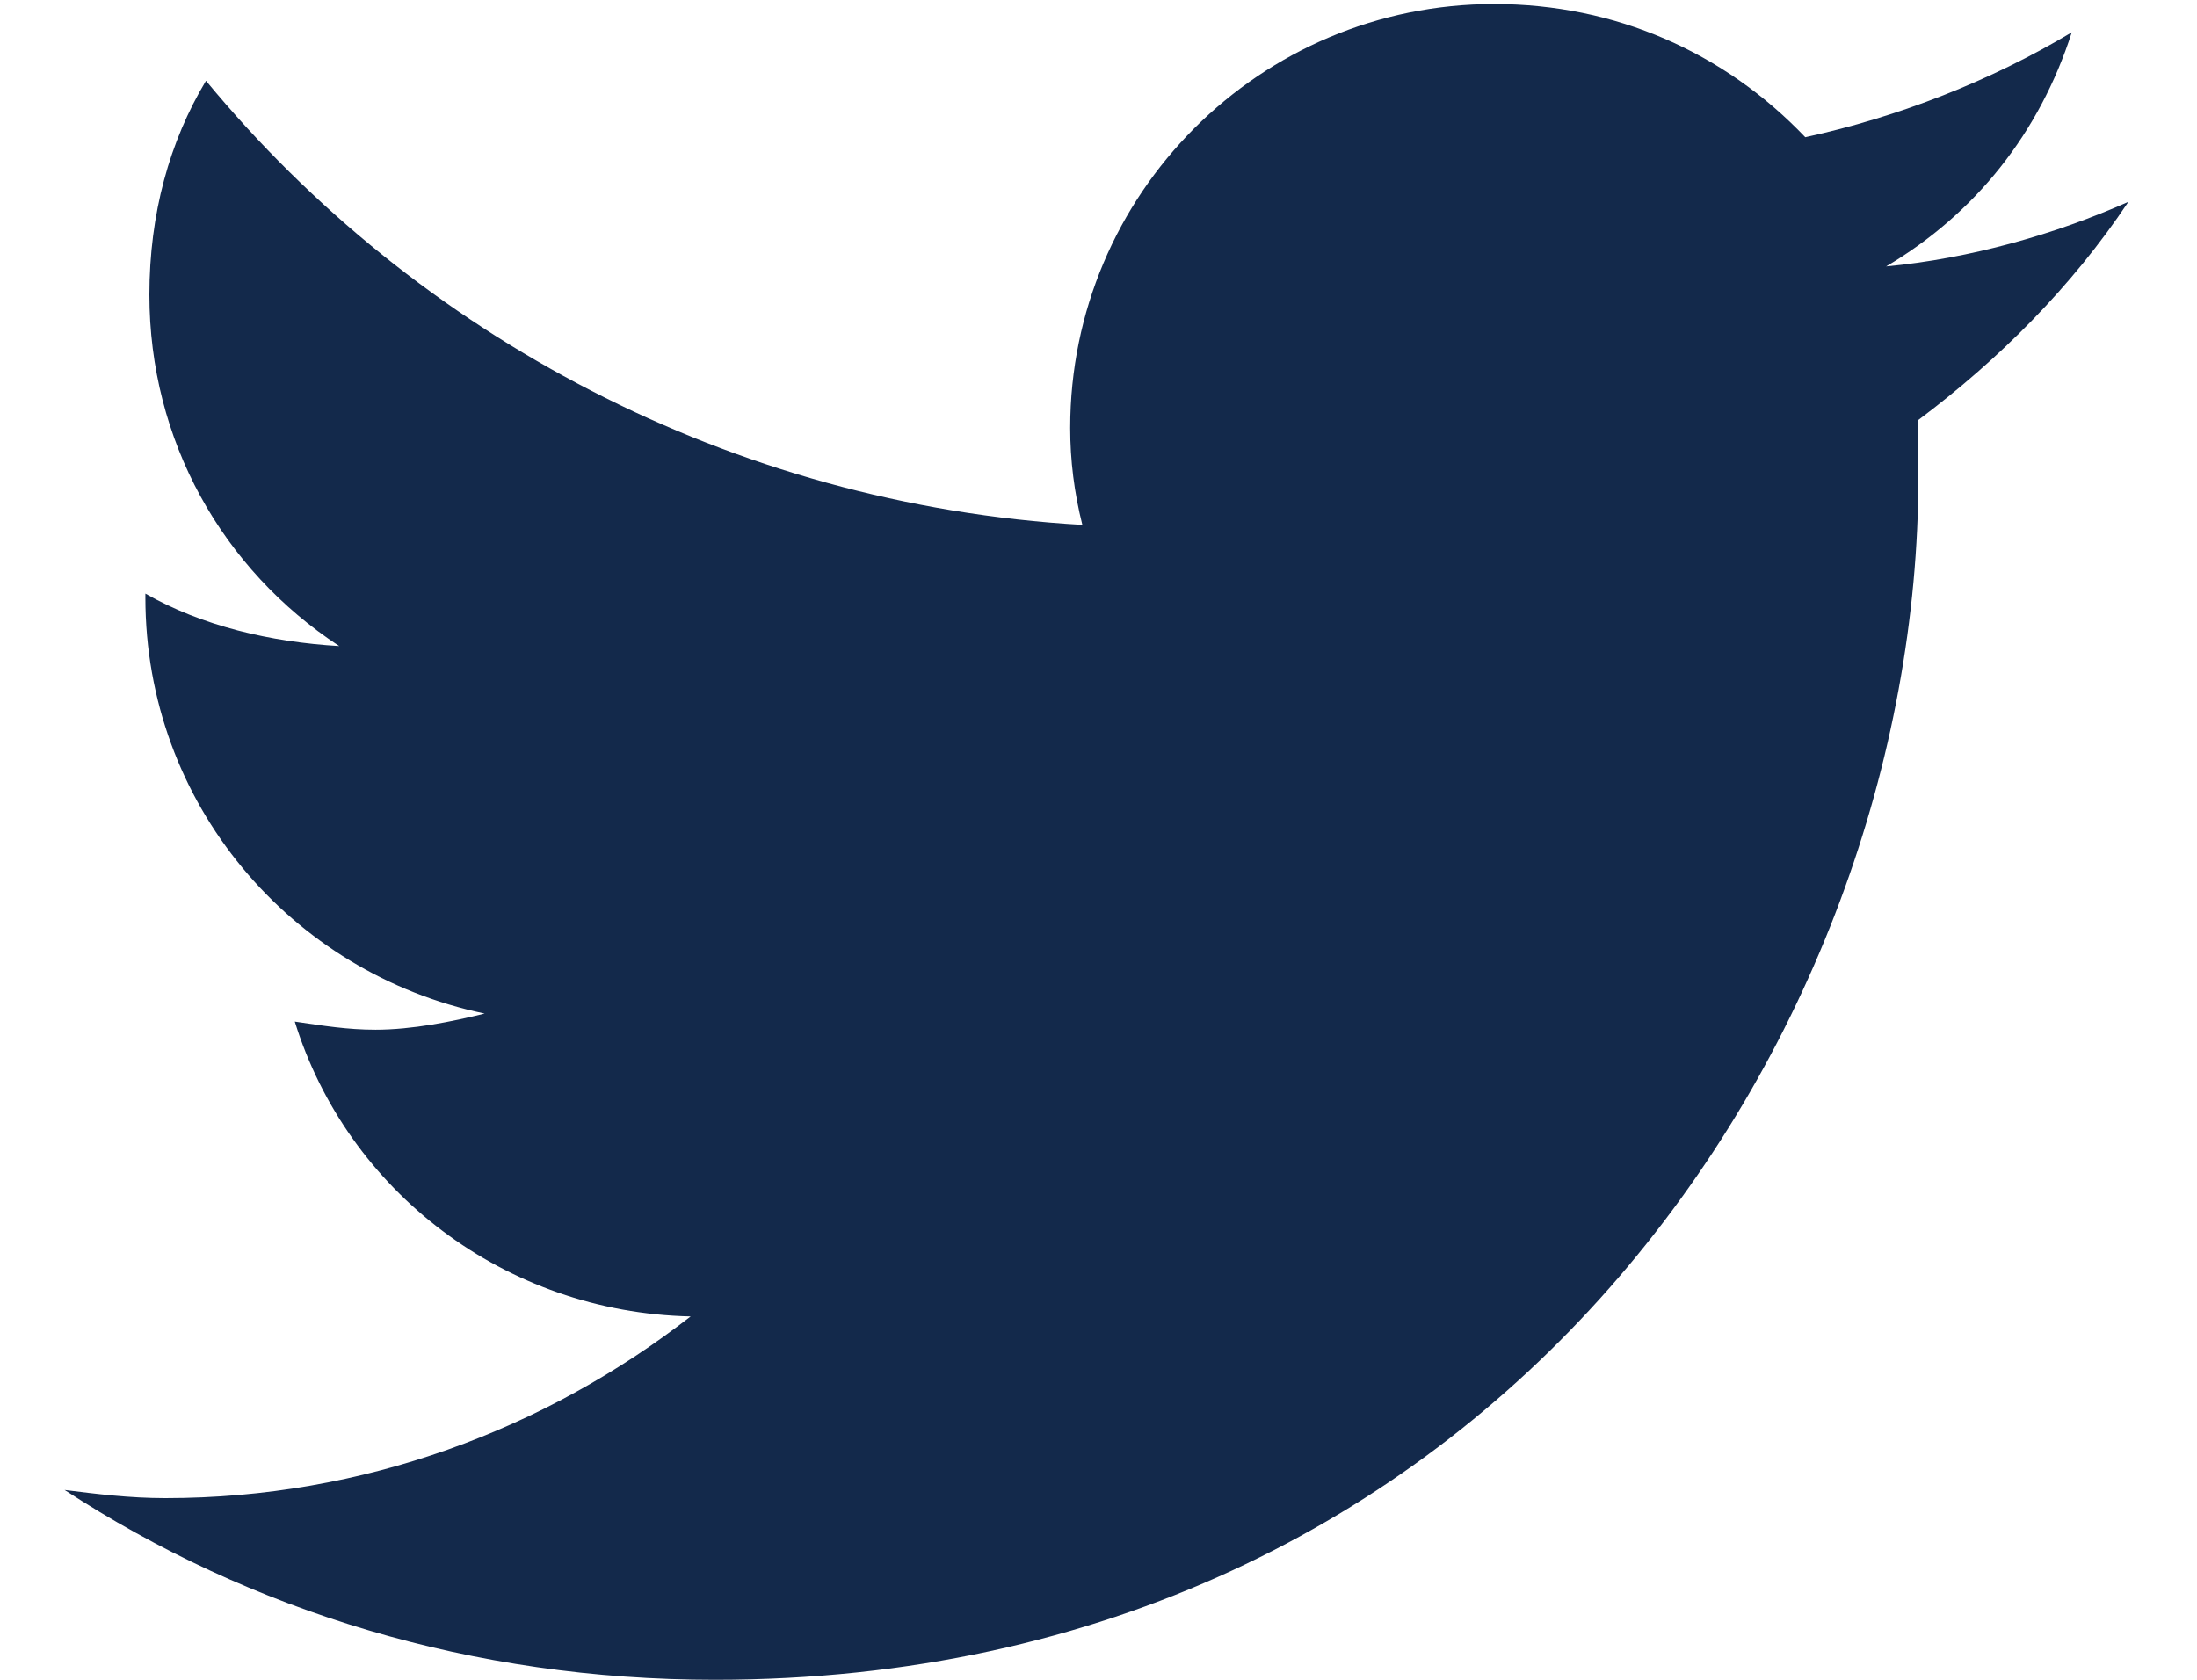 <svg width="17" height="13" viewBox="0 0 17 13" fill="none" xmlns="http://www.w3.org/2000/svg">
<path d="M14.844 3.25C15.469 2.781 16.031 2.219 16.469 1.562C15.906 1.812 15.25 2 14.594 2.062C15.281 1.656 15.781 1.031 16.031 0.25C15.406 0.625 14.688 0.906 13.969 1.062C13.344 0.406 12.5 0.031 11.562 0.031C9.75 0.031 8.281 1.5 8.281 3.312C8.281 3.562 8.312 3.812 8.375 4.062C5.656 3.906 3.219 2.594 1.594 0.625C1.312 1.094 1.156 1.656 1.156 2.281C1.156 3.406 1.719 4.406 2.625 5C2.094 4.969 1.562 4.844 1.125 4.594V4.625C1.125 6.219 2.25 7.531 3.75 7.844C3.5 7.906 3.188 7.969 2.906 7.969C2.688 7.969 2.5 7.938 2.281 7.906C2.688 9.219 3.906 10.156 5.344 10.188C4.219 11.062 2.812 11.594 1.281 11.594C1 11.594 0.75 11.562 0.5 11.531C1.938 12.469 3.656 13 5.531 13C11.562 13 14.844 8.031 14.844 3.688C14.844 3.531 14.844 3.406 14.844 3.25Z" fill="#13294B"/>
</svg>